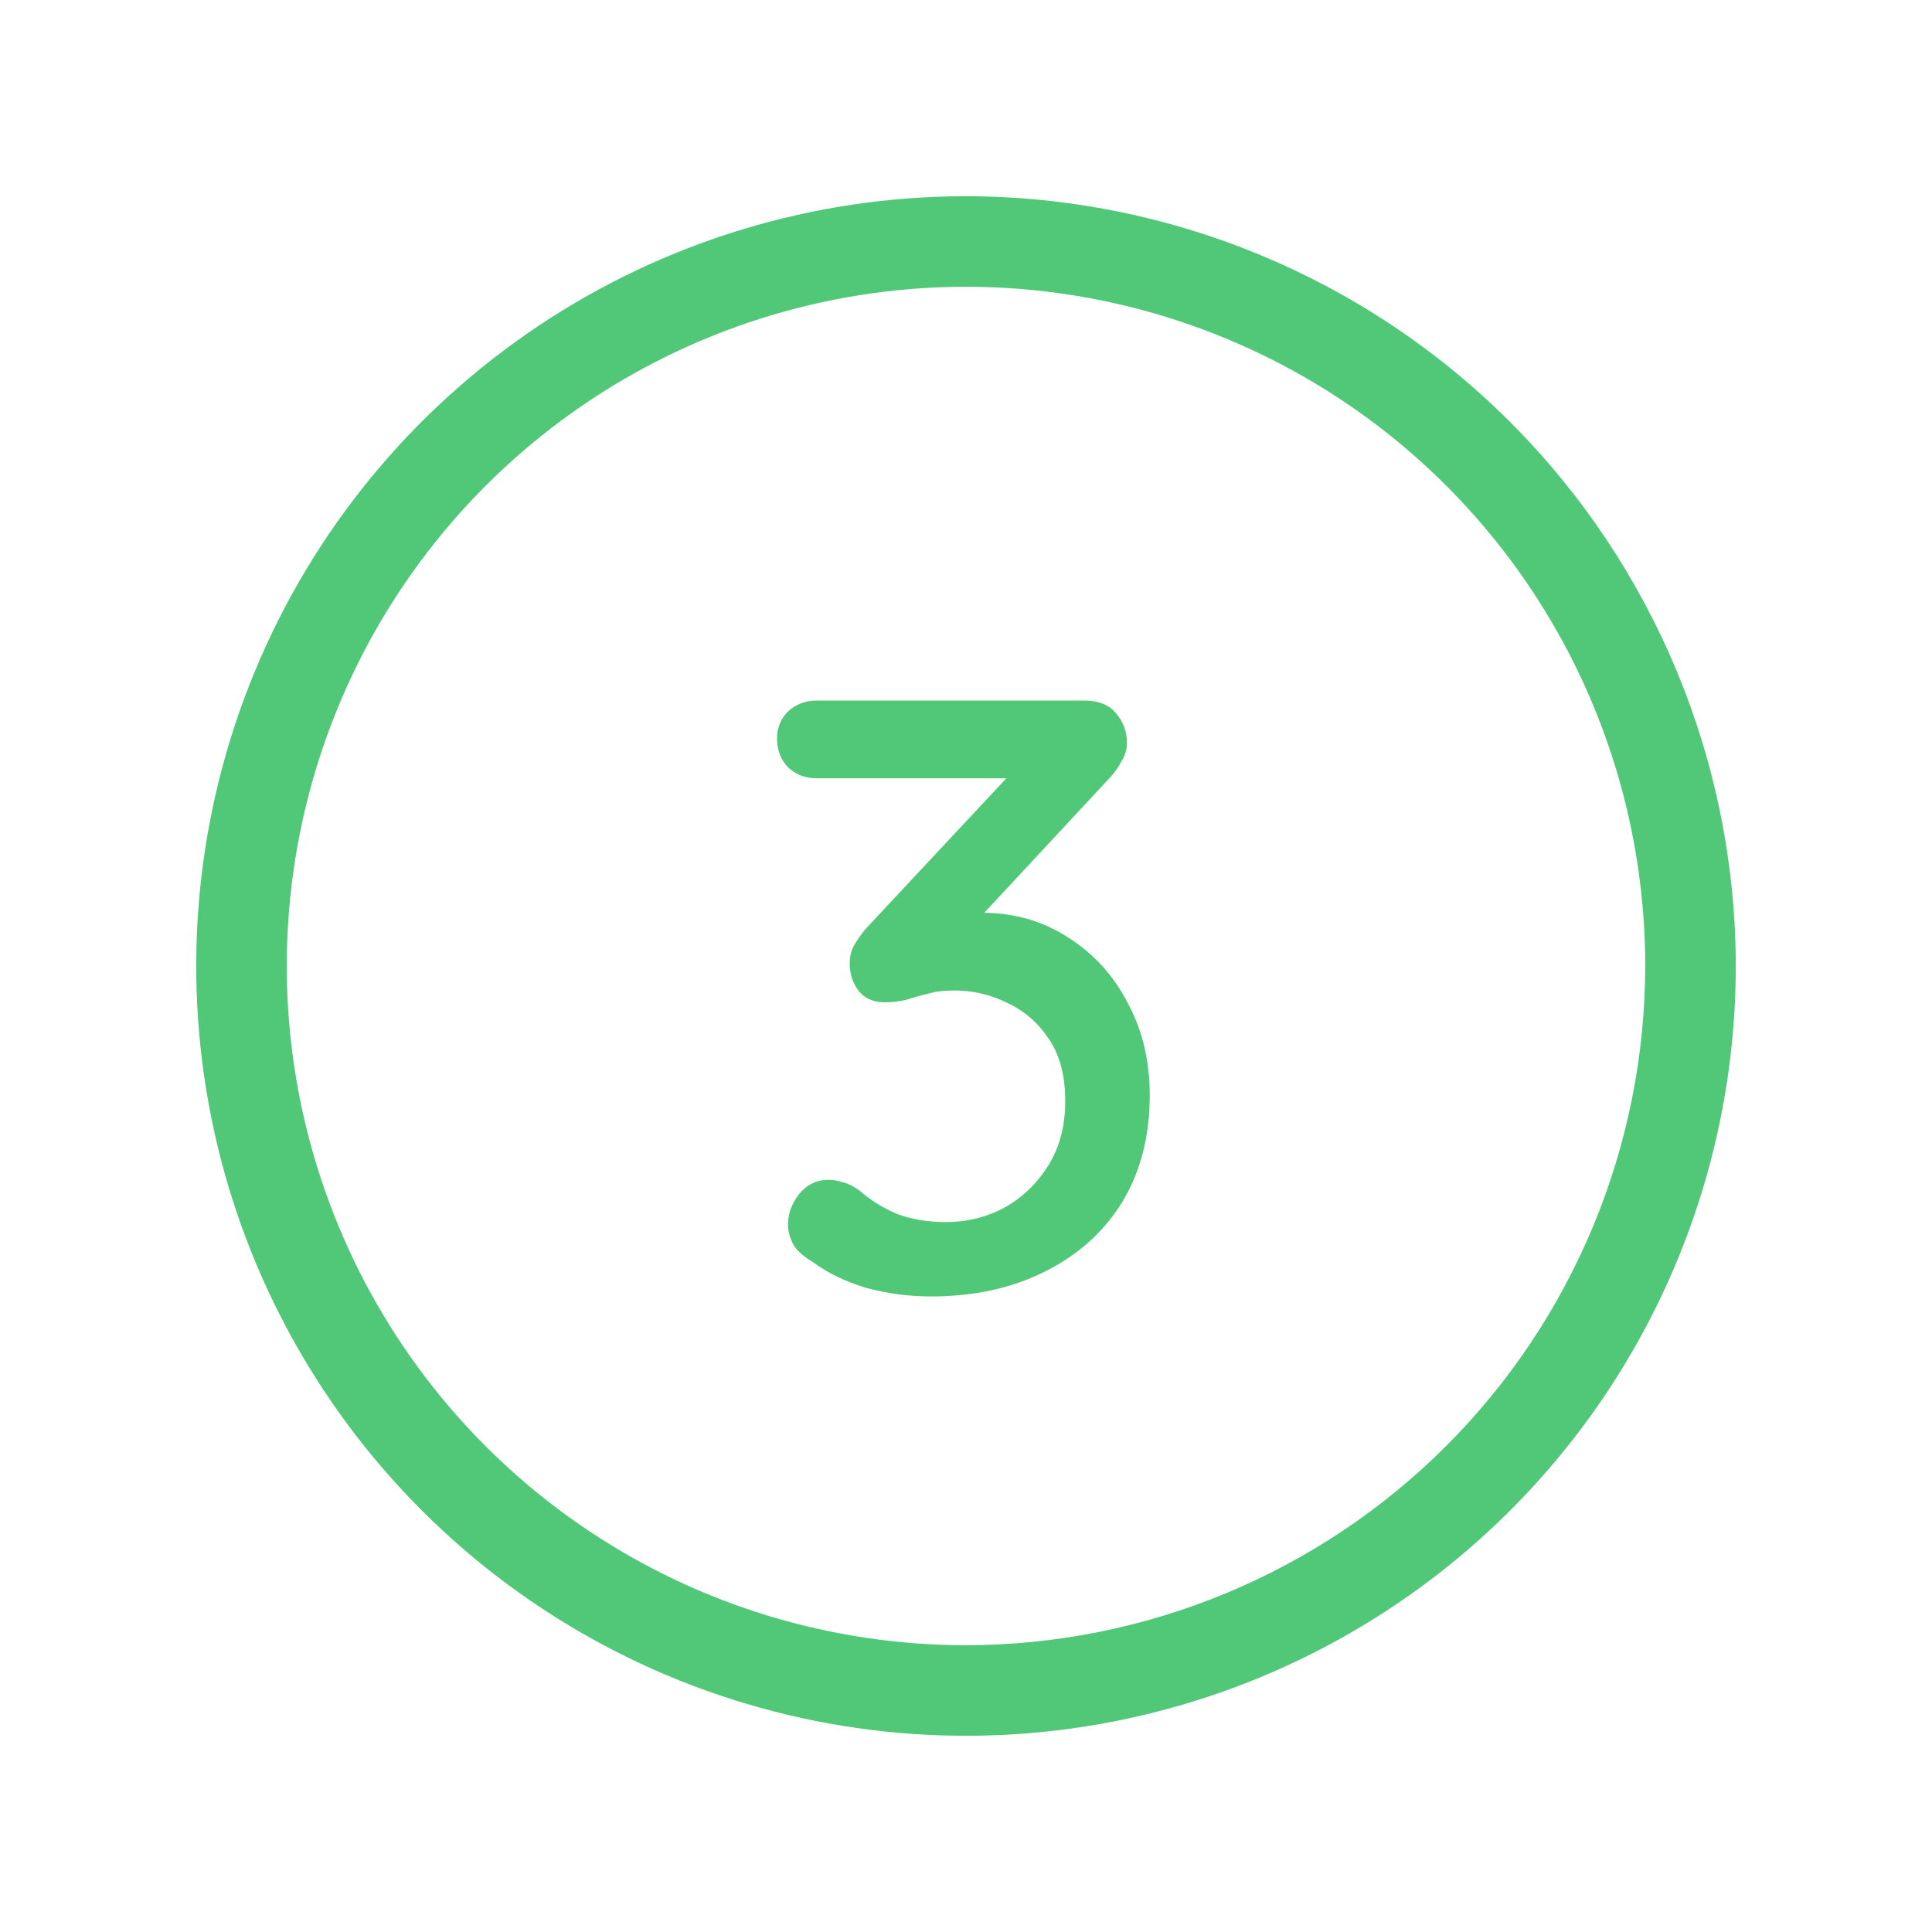 <?xml version="1.0" encoding="UTF-8"?> <svg xmlns="http://www.w3.org/2000/svg" width="96" height="96" viewBox="0 0 96 96" fill="none"><path d="M48 9.75C40.435 9.75 33.04 11.993 26.75 16.196C20.459 20.399 15.557 26.373 12.662 33.362C9.767 40.352 9.009 48.042 10.485 55.462C11.961 62.882 15.604 69.698 20.953 75.047C26.302 80.396 33.118 84.039 40.538 85.515C47.958 86.991 55.648 86.233 62.638 83.338C69.627 80.443 75.601 75.541 79.804 69.251C84.007 62.96 86.25 55.565 86.25 48C86.238 37.859 82.204 28.137 75.034 20.966C67.863 13.796 58.141 9.762 48 9.75ZM48 81.75C41.325 81.75 34.8 79.771 29.25 76.062C23.699 72.354 19.373 67.083 16.819 60.916C14.265 54.749 13.596 47.963 14.899 41.416C16.201 34.869 19.415 28.855 24.135 24.135C28.855 19.415 34.869 16.201 41.416 14.899C47.963 13.596 54.749 14.265 60.916 16.819C67.083 19.373 72.354 23.699 76.062 29.25C79.771 34.8 81.75 41.325 81.75 48C81.74 56.948 78.181 65.527 71.854 71.854C65.527 78.181 56.948 81.74 48 81.75Z" fill="#50C878"></path><path d="M41.171 58.624C41.395 58.624 41.633 58.666 41.885 58.75C42.137 58.806 42.417 58.946 42.725 59.17C43.229 59.618 43.831 59.996 44.531 60.304C45.259 60.584 46.085 60.724 47.009 60.724C48.045 60.724 49.011 60.486 49.907 60.01C50.803 59.506 51.531 58.806 52.091 57.91C52.651 57.014 52.931 55.95 52.931 54.718C52.931 53.458 52.665 52.436 52.133 51.652C51.601 50.84 50.915 50.238 50.075 49.846C49.235 49.426 48.353 49.216 47.429 49.216C46.897 49.216 46.449 49.272 46.085 49.384C45.721 49.468 45.371 49.566 45.035 49.678C44.699 49.762 44.335 49.804 43.943 49.804C43.411 49.804 42.991 49.622 42.683 49.258C42.375 48.866 42.221 48.404 42.221 47.872C42.221 47.536 42.291 47.242 42.431 46.99C42.571 46.738 42.767 46.458 43.019 46.15L50.789 37.834L51.713 38.674H40.583C40.023 38.674 39.547 38.492 39.155 38.128C38.791 37.736 38.609 37.26 38.609 36.7C38.609 36.168 38.791 35.72 39.155 35.356C39.547 34.992 40.023 34.81 40.583 34.81H53.855C54.583 34.81 55.115 35.02 55.451 35.44C55.815 35.86 55.997 36.35 55.997 36.91C55.997 37.218 55.913 37.512 55.745 37.792C55.605 38.072 55.423 38.338 55.199 38.59L47.387 46.99L46.337 45.856C46.561 45.744 46.939 45.632 47.471 45.52C48.003 45.408 48.437 45.352 48.773 45.352C50.369 45.352 51.797 45.758 53.057 46.57C54.345 47.382 55.339 48.474 56.039 49.846C56.767 51.19 57.131 52.716 57.131 54.424C57.131 56.468 56.669 58.246 55.745 59.758C54.821 61.242 53.533 62.39 51.881 63.202C50.257 64.014 48.381 64.42 46.253 64.42C45.189 64.42 44.125 64.28 43.061 64C42.025 63.692 41.129 63.258 40.373 62.698C39.897 62.418 39.575 62.124 39.407 61.816C39.239 61.48 39.155 61.158 39.155 60.85C39.155 60.318 39.337 59.814 39.701 59.338C40.093 58.862 40.583 58.624 41.171 58.624Z" fill="#50C878"></path></svg> 